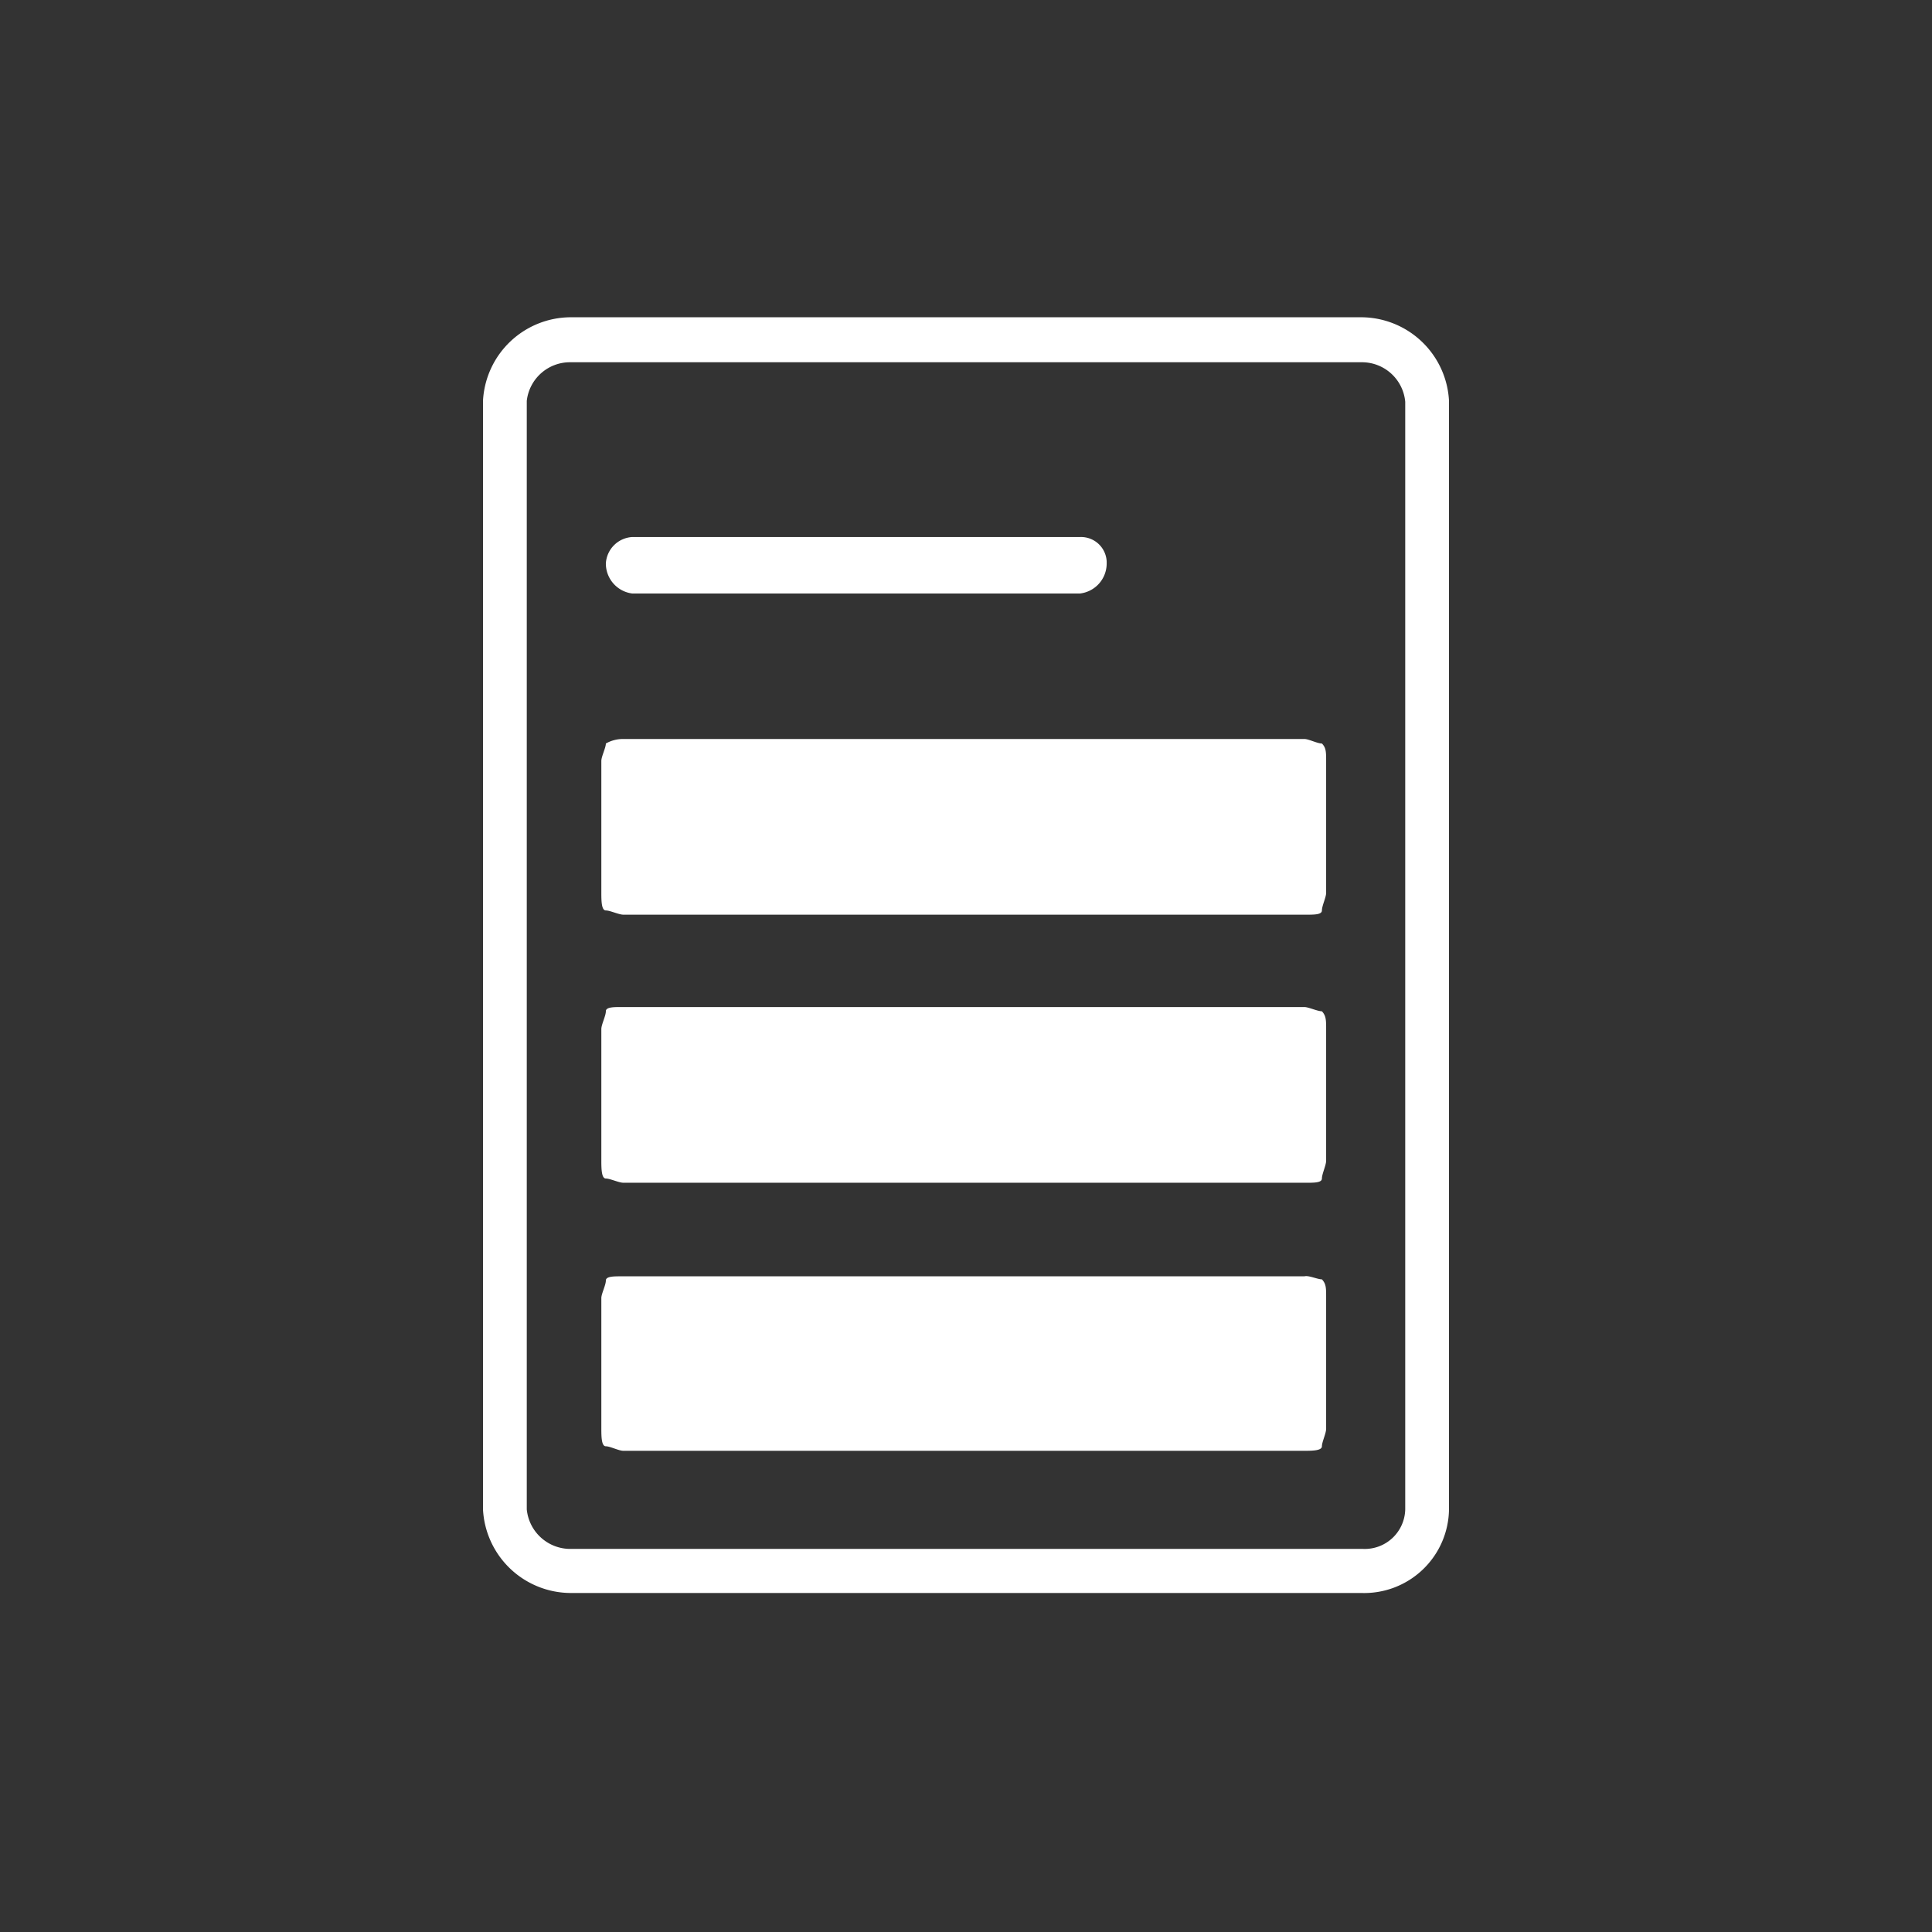 <svg id="Ebene_1" data-name="Ebene 1" xmlns="http://www.w3.org/2000/svg" viewBox="0 0 64 64"><rect x="0" y="0" width="64" height="64" fill="#333333" stroke="none"/><defs><style>.cls-1{fill:#fff;}</style></defs><path class="cls-1" d="M45.1,10.51H18.9A2.92,2.92,0,0,0,16,13.28V50a2.92,2.92,0,0,0,2.91,2.77H45.1A2.81,2.81,0,0,0,48,50V13.28A2.92,2.92,0,0,0,45.1,10.51ZM46.55,50a1.34,1.34,0,0,1-1.39,1.31H18.9A1.45,1.45,0,0,1,17.45,50V13.28A1.44,1.44,0,0,1,18.9,12H45.1a1.44,1.44,0,0,1,1.45,1.31ZM43.79,24.63c.14.14.14.29.14.58v4.37c0,.14-.14.43-.14.58s-.29.14-.58.14H20.65c-.15,0-.44-.14-.58-.14s-.15-.29-.15-.58V25.21c0-.15.15-.44.15-.58a1.14,1.14,0,0,1,.58-.15H43.21C43.35,24.48,43.64,24.63,43.79,24.63Zm0,8.87c.14.15.14.3.14.59v4.36c0,.15-.14.44-.14.59s-.29.14-.58.14H20.65c-.15,0-.44-.14-.58-.14s-.15-.3-.15-.59V34.09c0-.15.15-.44.15-.59s.29-.14.58-.14H43.21C43.35,33.36,43.64,33.5,43.79,33.5Zm0,8.88c.14.15.14.29.14.58v4.37c0,.15-.14.44-.14.58s-.29.15-.58.15H20.65c-.15,0-.44-.15-.58-.15s-.15-.29-.15-.58V43c0-.14.15-.43.15-.58s.29-.14.58-.14H43.21C43.35,42.24,43.64,42.38,43.79,42.38ZM20.07,18.66a.93.93,0,0,1,.87-.87H35.78a.85.85,0,0,1,.88.81v.06a1,1,0,0,1-.88,1H20.94A1,1,0,0,1,20.07,18.66Z"/></svg>
